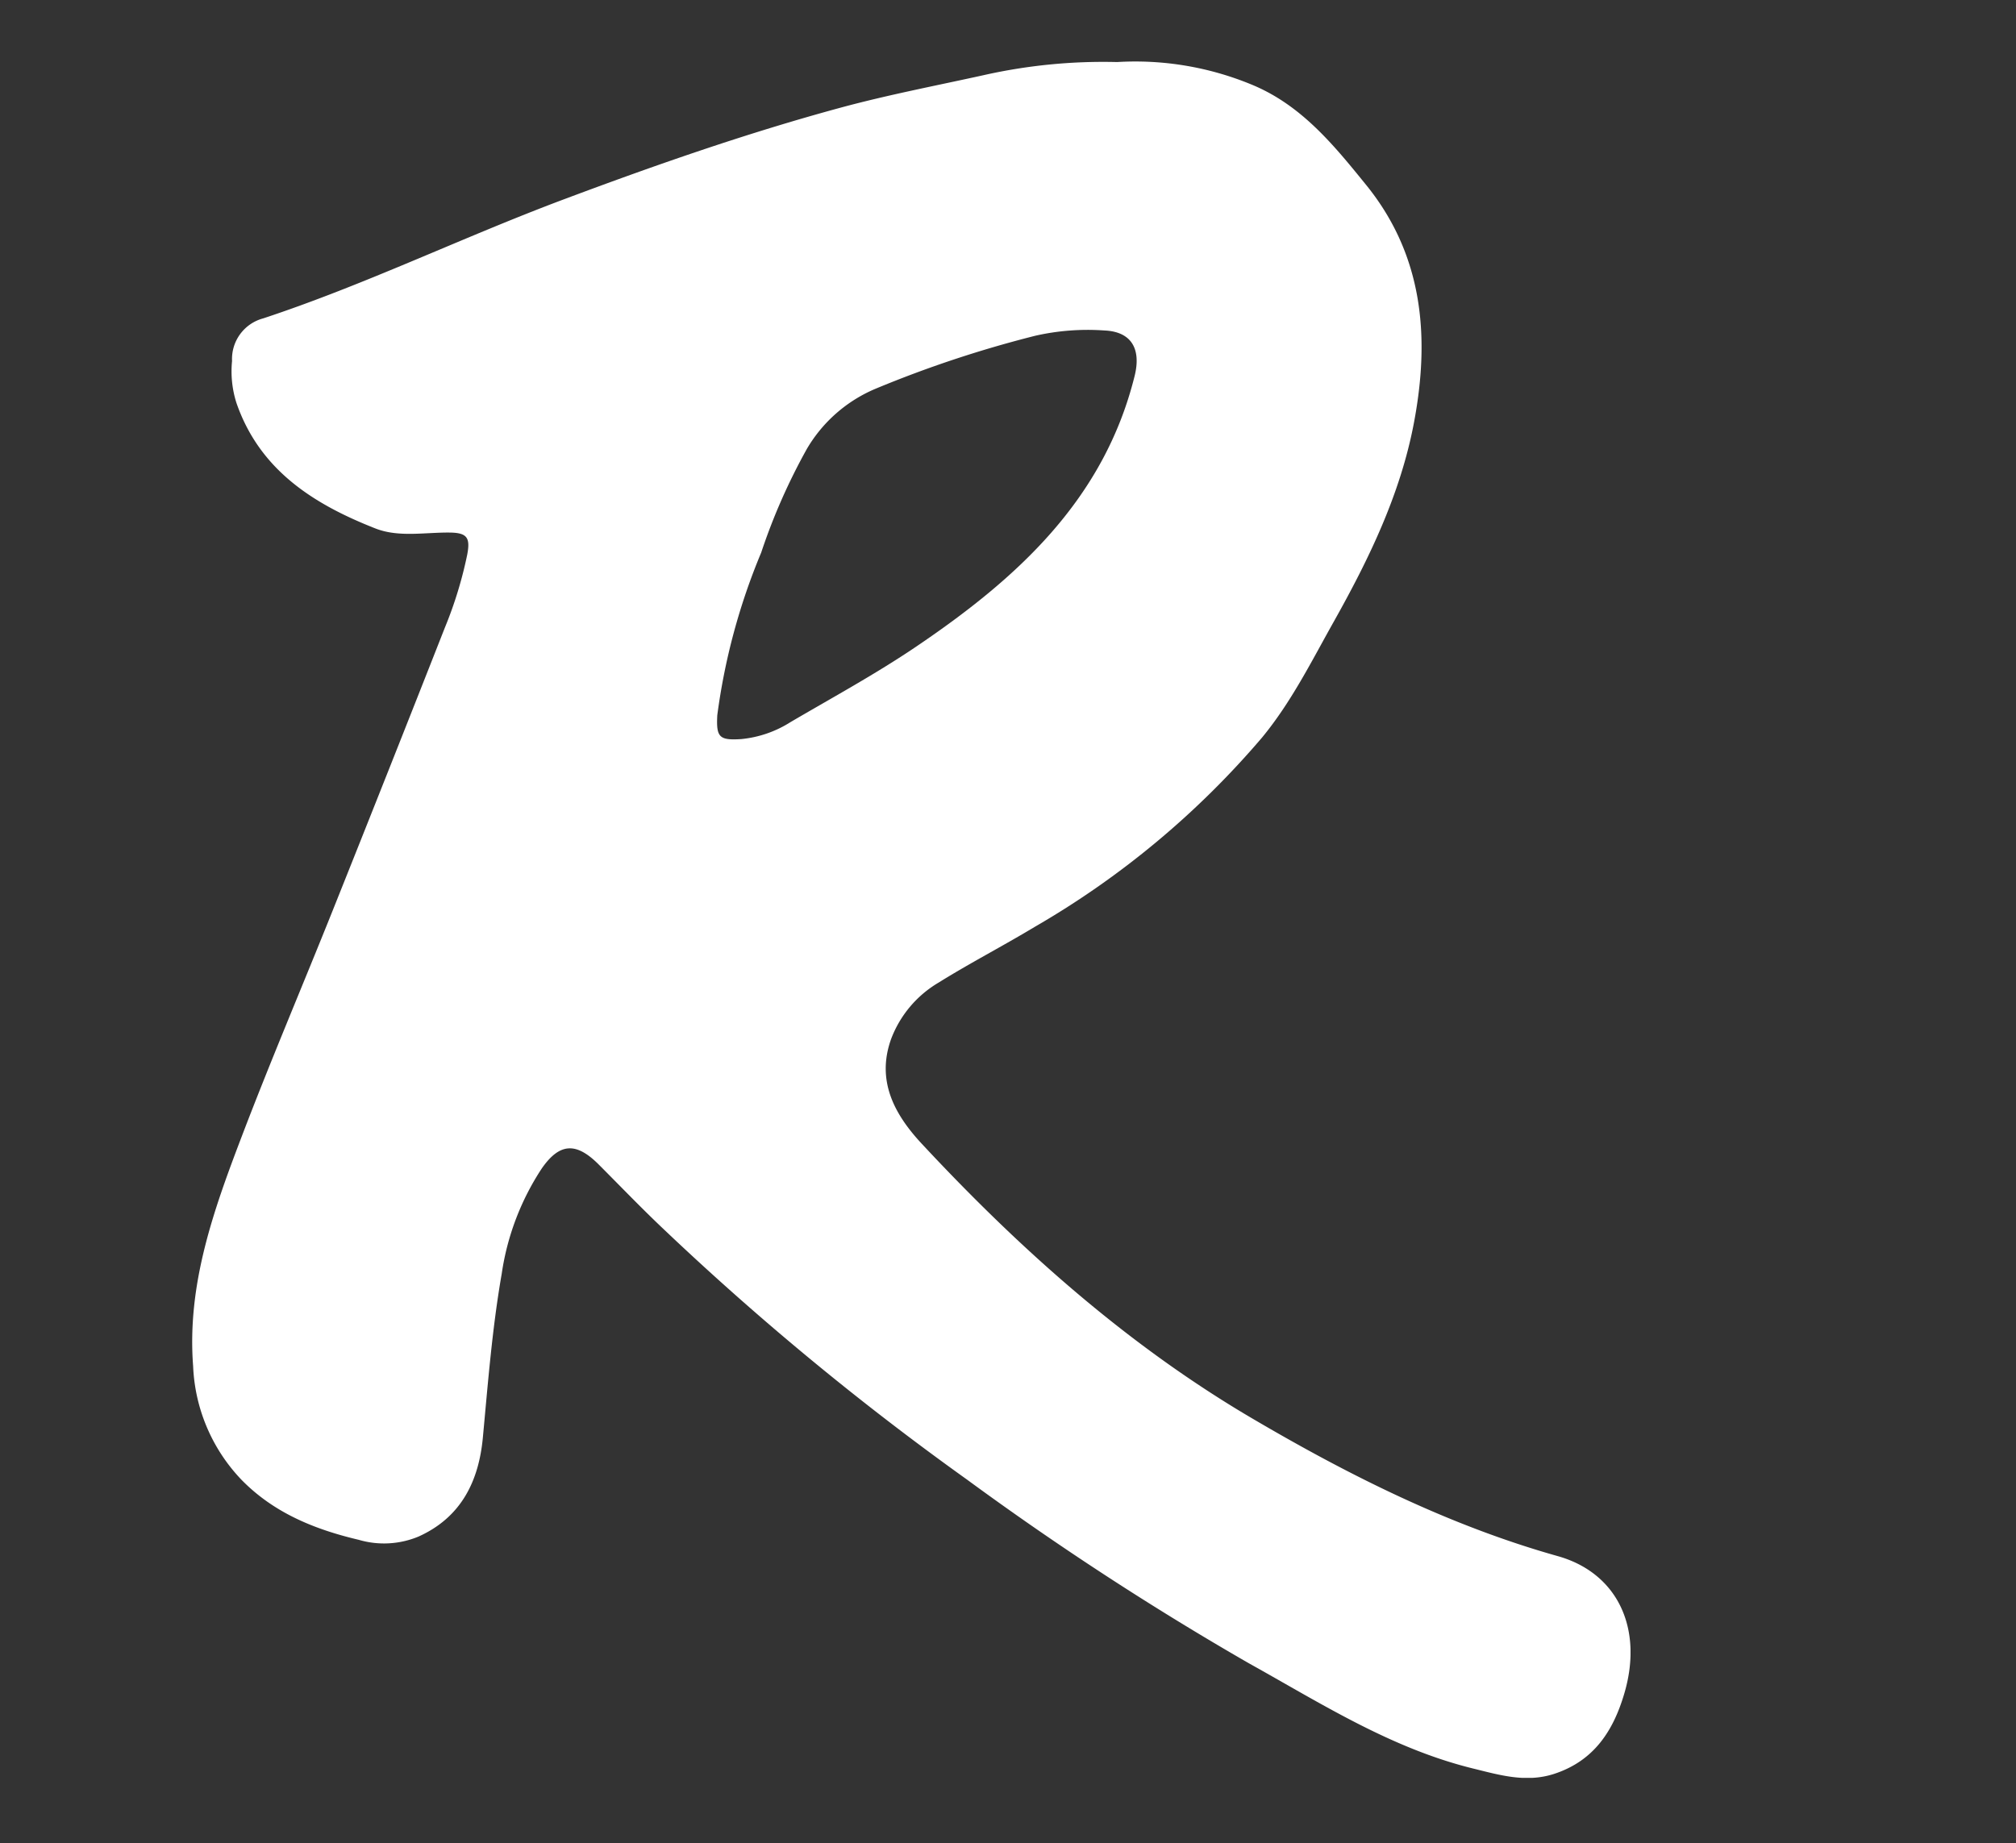 <svg xmlns="http://www.w3.org/2000/svg" xmlns:xlink="http://www.w3.org/1999/xlink" width="187" height="171" viewBox="0 0 187 171">
  <rect x="0" y="0" width="187" height="171" fill="#333333" stroke="none"/>
  <defs>
    <clipPath id="clip-path">
      <rect id="Rectangle_111" data-name="Rectangle 111" width="187" height="171" transform="translate(0.455 0.257)" fill="#fff"/>
    </clipPath>
    <clipPath id="clip-path-2">
      <rect id="Rectangle_110" data-name="Rectangle 110" width="133.422" height="159.24" fill="#fff"/>
    </clipPath>
  </defs>
  <g id="Group_162" data-name="Group 162" transform="translate(-0.455 -0.257)" clip-path="url(#clip-path)">
    <g id="Group_161" data-name="Group 161" transform="translate(18.277 5.964)">
      <g id="Group_160" data-name="Group 160" clip-path="url(#clip-path-2)">
        <g id="Group_159" data-name="Group 159">
          <g id="Group_158" data-name="Group 158" clip-path="url(#clip-path-2)">
            <path id="Path_130" data-name="Path 130" d="M143.4,18.888a28.228,28.228,0,0,1,12.561,2.124c4.567,1.906,7.553,5.589,10.542,9.276,5.347,6.594,5.926,14.227,4.426,22.114-1.255,6.6-4.167,12.6-7.452,18.452-2.06,3.668-3.918,7.416-6.623,10.7a80.747,80.747,0,0,1-21.127,17.593c-2.928,1.764-5.972,3.336-8.871,5.143a10.3,10.3,0,0,0-4.4,5.2c-1.425,3.915.31,7.052,2.825,9.754,9.113,9.789,19.066,18.671,30.614,25.463,8.959,5.269,18.276,9.954,28.383,12.8,5.528,1.555,7.947,6.673,6.187,12.7-1.028,3.518-2.826,6.29-6.511,7.5-2.612.854-5.078.11-7.581-.507-7.57-1.87-14.055-6.028-20.752-9.754a281.789,281.789,0,0,1-26.152-17.048,262.651,262.651,0,0,1-28.1-23.2c-2.066-1.952-4.036-4.006-6.044-6.019-2.083-2.089-3.621-2.037-5.29.365a24.082,24.082,0,0,0-3.715,9.78c-.878,5.025-1.272,10.108-1.747,15.184-.376,4.02-1.993,7.393-5.965,9.183a8.314,8.314,0,0,1-5.541.305c-4.107-.969-7.906-2.506-10.917-5.606a16.209,16.209,0,0,1-4.451-10.5c-.589-7.6,1.919-14.531,4.543-21.41,2.676-7.016,5.624-13.927,8.413-20.9q5.239-13.1,10.4-26.232a37.855,37.855,0,0,0,2.068-6.759c.3-1.573-.013-2.03-1.633-2.047-2.306-.024-4.73.465-6.883-.381-5.709-2.243-10.724-5.394-12.887-11.634a9.639,9.639,0,0,1-.411-3.9A3.9,3.9,0,0,1,64.2,42.67c9.488-3.136,18.488-7.522,27.836-11.026,8.446-3.166,16.96-6.143,25.668-8.51,4.394-1.194,8.874-2.048,13.322-3.03A50.586,50.586,0,0,1,143.4,18.888M106.316,79.525c-.1,2.014.188,2.308,2.225,2.178a10.373,10.373,0,0,0,4.575-1.579c3.9-2.286,7.888-4.456,11.629-6.985,9.3-6.287,17.419-13.583,20.285-25.129.618-2.491-.282-4.106-2.794-4.217a21.952,21.952,0,0,0-6.42.488,105.947,105.947,0,0,0-14.776,4.9,13.41,13.41,0,0,0-6.4,5.577,56.062,56.062,0,0,0-4.25,9.644,59.053,59.053,0,0,0-4.076,15.121" transform="translate(-57.606 -18.838)" fill="#fff"/>
          </g>
        </g>
      </g>
    </g>
  </g>
</svg>
